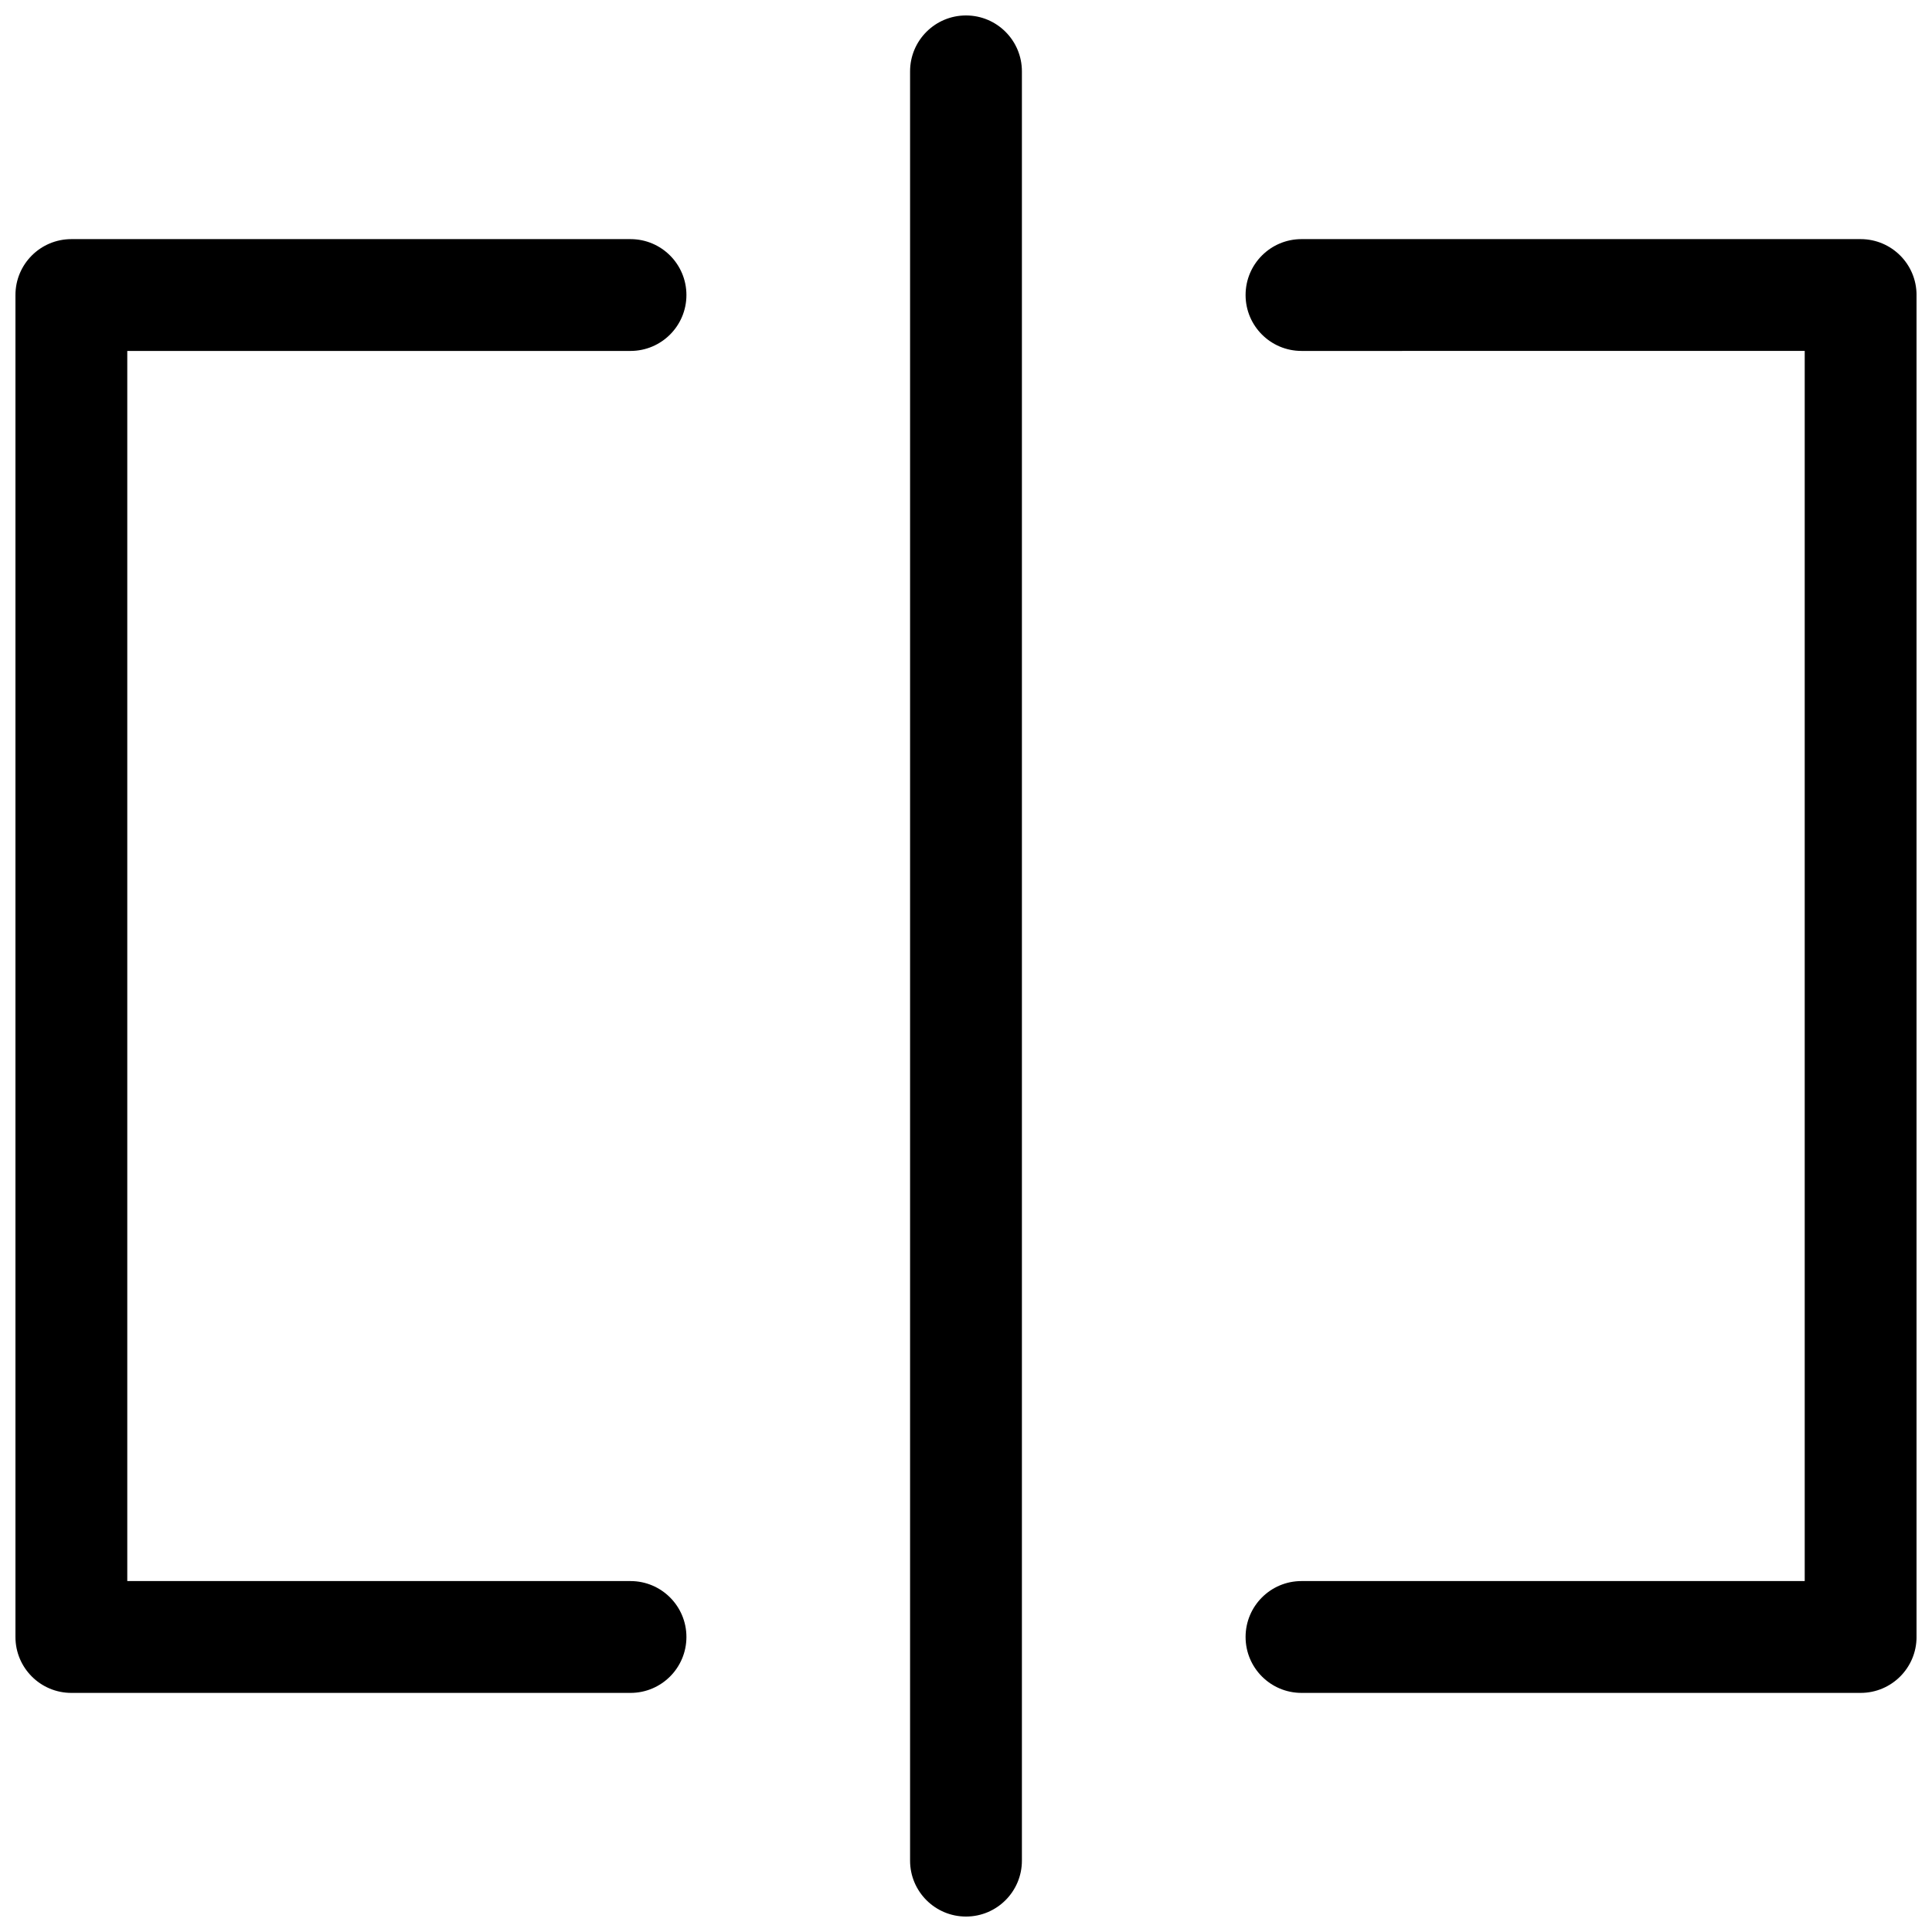 <?xml version="1.0" encoding="UTF-8"?>
<!-- Uploaded to: SVG Repo, www.svgrepo.com, Generator: SVG Repo Mixer Tools -->
<svg width="800px" height="800px" version="1.1" viewBox="144 144 512 512" xmlns="http://www.w3.org/2000/svg">
 <defs>
  <clipPath id="a">
   <path d="m148.09 148.09h503.81v503.81h-503.81z"/>
  </clipPath>
 </defs>
 <g clip-path="url(#a)">
  <path d="m177.73 563h133.36c8.184 0 14.82 6.633 14.82 14.816s-6.637 14.82-14.82 14.82h-148.18c-8.184 0-14.816-6.637-14.816-14.82v-355.63c0-8.184 6.633-14.816 14.816-14.816h148.18c8.184 0 14.82 6.633 14.82 14.816s-6.637 14.816-14.82 14.816h-133.36zm207.45-400.09c0-8.184 6.637-14.816 14.82-14.816s14.816 6.633 14.816 14.816v474.18c0 8.184-6.633 14.816-14.816 14.816s-14.82-6.633-14.82-14.816zm103.73 74.09c-8.184 0-14.816-6.633-14.816-14.816s6.633-14.816 14.816-14.816h148.18c8.184 0 14.816 6.633 14.816 14.816v355.63c0 8.184-6.633 14.82-14.816 14.82h-148.18c-8.184 0-14.816-6.637-14.816-14.82s6.633-14.816 14.816-14.816h133.36v-326z"/>
 </g>
</svg>